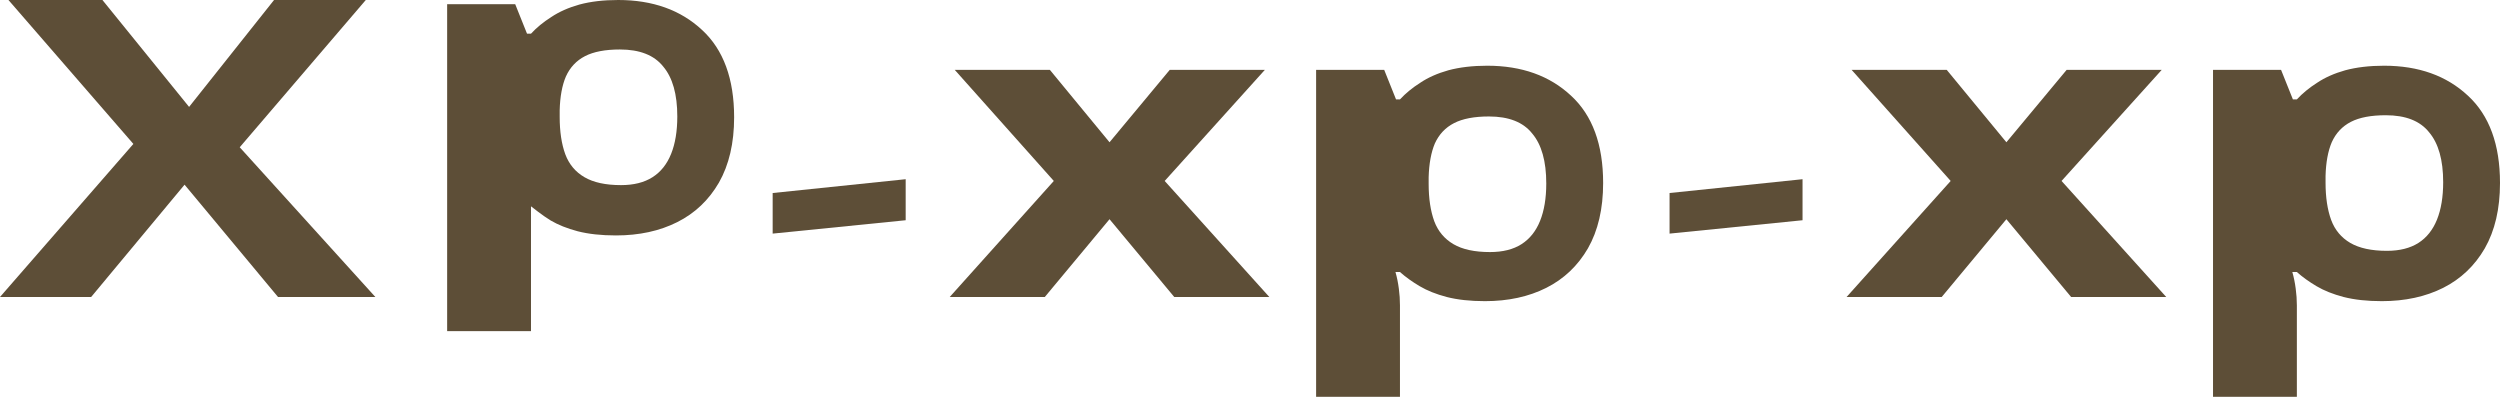 <?xml version="1.0" encoding="UTF-8"?> <svg xmlns="http://www.w3.org/2000/svg" width="63" height="10" viewBox="0 0 63 10" fill="none"> <path d="M19.471 5.887V4.864L22.823 4.516V5.55L19.471 5.887Z" fill="#5D4E37"></path> <path d="M49.157 4.56L46.661 1.761H49.058L50.561 3.585L52.079 1.761H54.475L51.951 4.56L54.589 7.484H52.192L50.561 5.524L48.931 7.484H46.534L49.157 4.56Z" fill="#5D4E37"></path> <path fill-rule="evenodd" clip-rule="evenodd" d="M60.079 1.656C60.949 1.656 61.653 1.908 62.192 2.411C62.73 2.907 63 3.641 63 4.612C63 5.262 62.872 5.811 62.617 6.258C62.362 6.698 62.012 7.03 61.568 7.254C61.123 7.477 60.608 7.589 60.022 7.589C59.653 7.589 59.332 7.554 59.058 7.484C58.793 7.414 58.566 7.324 58.377 7.212C58.188 7.1 58.022 6.981 57.881 6.855H57.767C57.805 6.988 57.833 7.128 57.852 7.275C57.871 7.414 57.881 7.554 57.881 7.694V10H55.768V1.761H57.483L57.781 2.505H57.881C58.022 2.352 58.193 2.212 58.391 2.086C58.59 1.953 58.826 1.848 59.1 1.771C59.384 1.695 59.71 1.656 60.079 1.656ZM59.242 3.071C59.459 2.959 59.752 2.904 60.121 2.904C60.622 2.904 60.986 3.047 61.213 3.333C61.45 3.613 61.568 4.032 61.568 4.591C61.568 4.962 61.516 5.276 61.412 5.535C61.308 5.793 61.152 5.989 60.944 6.122C60.736 6.254 60.471 6.321 60.15 6.321C59.762 6.321 59.455 6.254 59.228 6.122C59.001 5.989 58.84 5.797 58.746 5.545C58.651 5.287 58.604 4.972 58.604 4.602V4.434C58.613 4.092 58.665 3.809 58.76 3.585C58.864 3.354 59.025 3.183 59.242 3.071Z" fill="#5D4E37"></path> <path d="M9.459 7.484H7.006L4.651 4.654L2.297 7.484H0L3.361 3.627L0.213 0H2.581L4.765 2.694L6.906 0H9.218L6.041 3.711L9.459 7.484Z" fill="#5D4E37"></path> <path fill-rule="evenodd" clip-rule="evenodd" d="M15.579 0C16.448 0 17.153 0.252 17.692 0.755C18.23 1.251 18.5 1.985 18.5 2.956C18.5 3.606 18.372 4.154 18.117 4.602C17.862 5.042 17.512 5.374 17.068 5.597C16.623 5.821 16.108 5.933 15.522 5.933C15.153 5.933 14.832 5.898 14.558 5.828C14.293 5.758 14.066 5.667 13.877 5.556C13.688 5.444 13.381 5.199 13.381 5.199V6.038V8.344H11.268V0.105H12.983L13.281 0.849H13.381C13.522 0.695 13.693 0.556 13.891 0.43C14.09 0.297 14.326 0.192 14.6 0.115C14.884 0.038 15.21 0 15.579 0ZM14.742 1.415C14.959 1.303 15.252 1.247 15.621 1.247C16.122 1.247 16.486 1.391 16.713 1.677C16.95 1.957 17.068 2.376 17.068 2.935C17.068 3.305 17.016 3.62 16.912 3.878C16.808 4.137 16.652 4.333 16.444 4.465C16.236 4.598 15.971 4.665 15.65 4.665C15.262 4.665 14.955 4.598 14.728 4.465C14.501 4.333 14.34 4.14 14.246 3.889C14.151 3.63 14.104 3.316 14.104 2.945V2.778C14.113 2.435 14.165 2.152 14.26 1.929C14.364 1.698 14.525 1.527 14.742 1.415Z" fill="#5D4E37"></path> <path d="M26.556 4.56L24.06 1.761H26.457L27.96 3.585L29.477 1.761H31.874L29.35 4.56L31.987 7.484H29.591L27.96 5.524L26.329 7.484H23.933L26.556 4.56Z" fill="#5D4E37"></path> <path fill-rule="evenodd" clip-rule="evenodd" d="M37.477 1.656C38.347 1.656 39.051 1.908 39.59 2.411C40.129 2.907 40.399 3.641 40.399 4.612C40.399 5.262 40.271 5.811 40.016 6.258C39.761 6.698 39.411 7.03 38.966 7.254C38.522 7.477 38.007 7.589 37.421 7.589C37.052 7.589 36.73 7.554 36.456 7.484C36.192 7.414 35.965 7.324 35.776 7.212C35.587 7.1 35.421 6.981 35.279 6.855H35.166C35.204 6.988 35.232 7.128 35.251 7.275C35.27 7.414 35.279 7.554 35.279 7.694V10H33.166V1.761H34.882L35.18 2.505H35.279C35.421 2.352 35.591 2.212 35.79 2.086C35.988 1.953 36.225 1.848 36.499 1.771C36.782 1.695 37.109 1.656 37.477 1.656ZM36.641 3.103C36.858 2.991 37.151 2.935 37.52 2.935C38.021 2.935 38.385 3.078 38.612 3.365C38.848 3.644 38.966 4.064 38.966 4.623C38.966 4.993 38.914 5.307 38.81 5.566C38.706 5.825 38.55 6.02 38.342 6.153C38.134 6.286 37.87 6.352 37.548 6.352C37.161 6.352 36.853 6.286 36.627 6.153C36.4 6.02 36.239 5.828 36.144 5.577C36.05 5.318 36.002 5.003 36.002 4.633V4.465C36.012 4.123 36.064 3.84 36.158 3.616C36.263 3.386 36.423 3.215 36.641 3.103Z" fill="#5D4E37"></path> <path d="M42.073 5.887V4.864L45.424 4.516V5.55L42.073 5.887Z" fill="#5D4E37"></path> </svg> 
